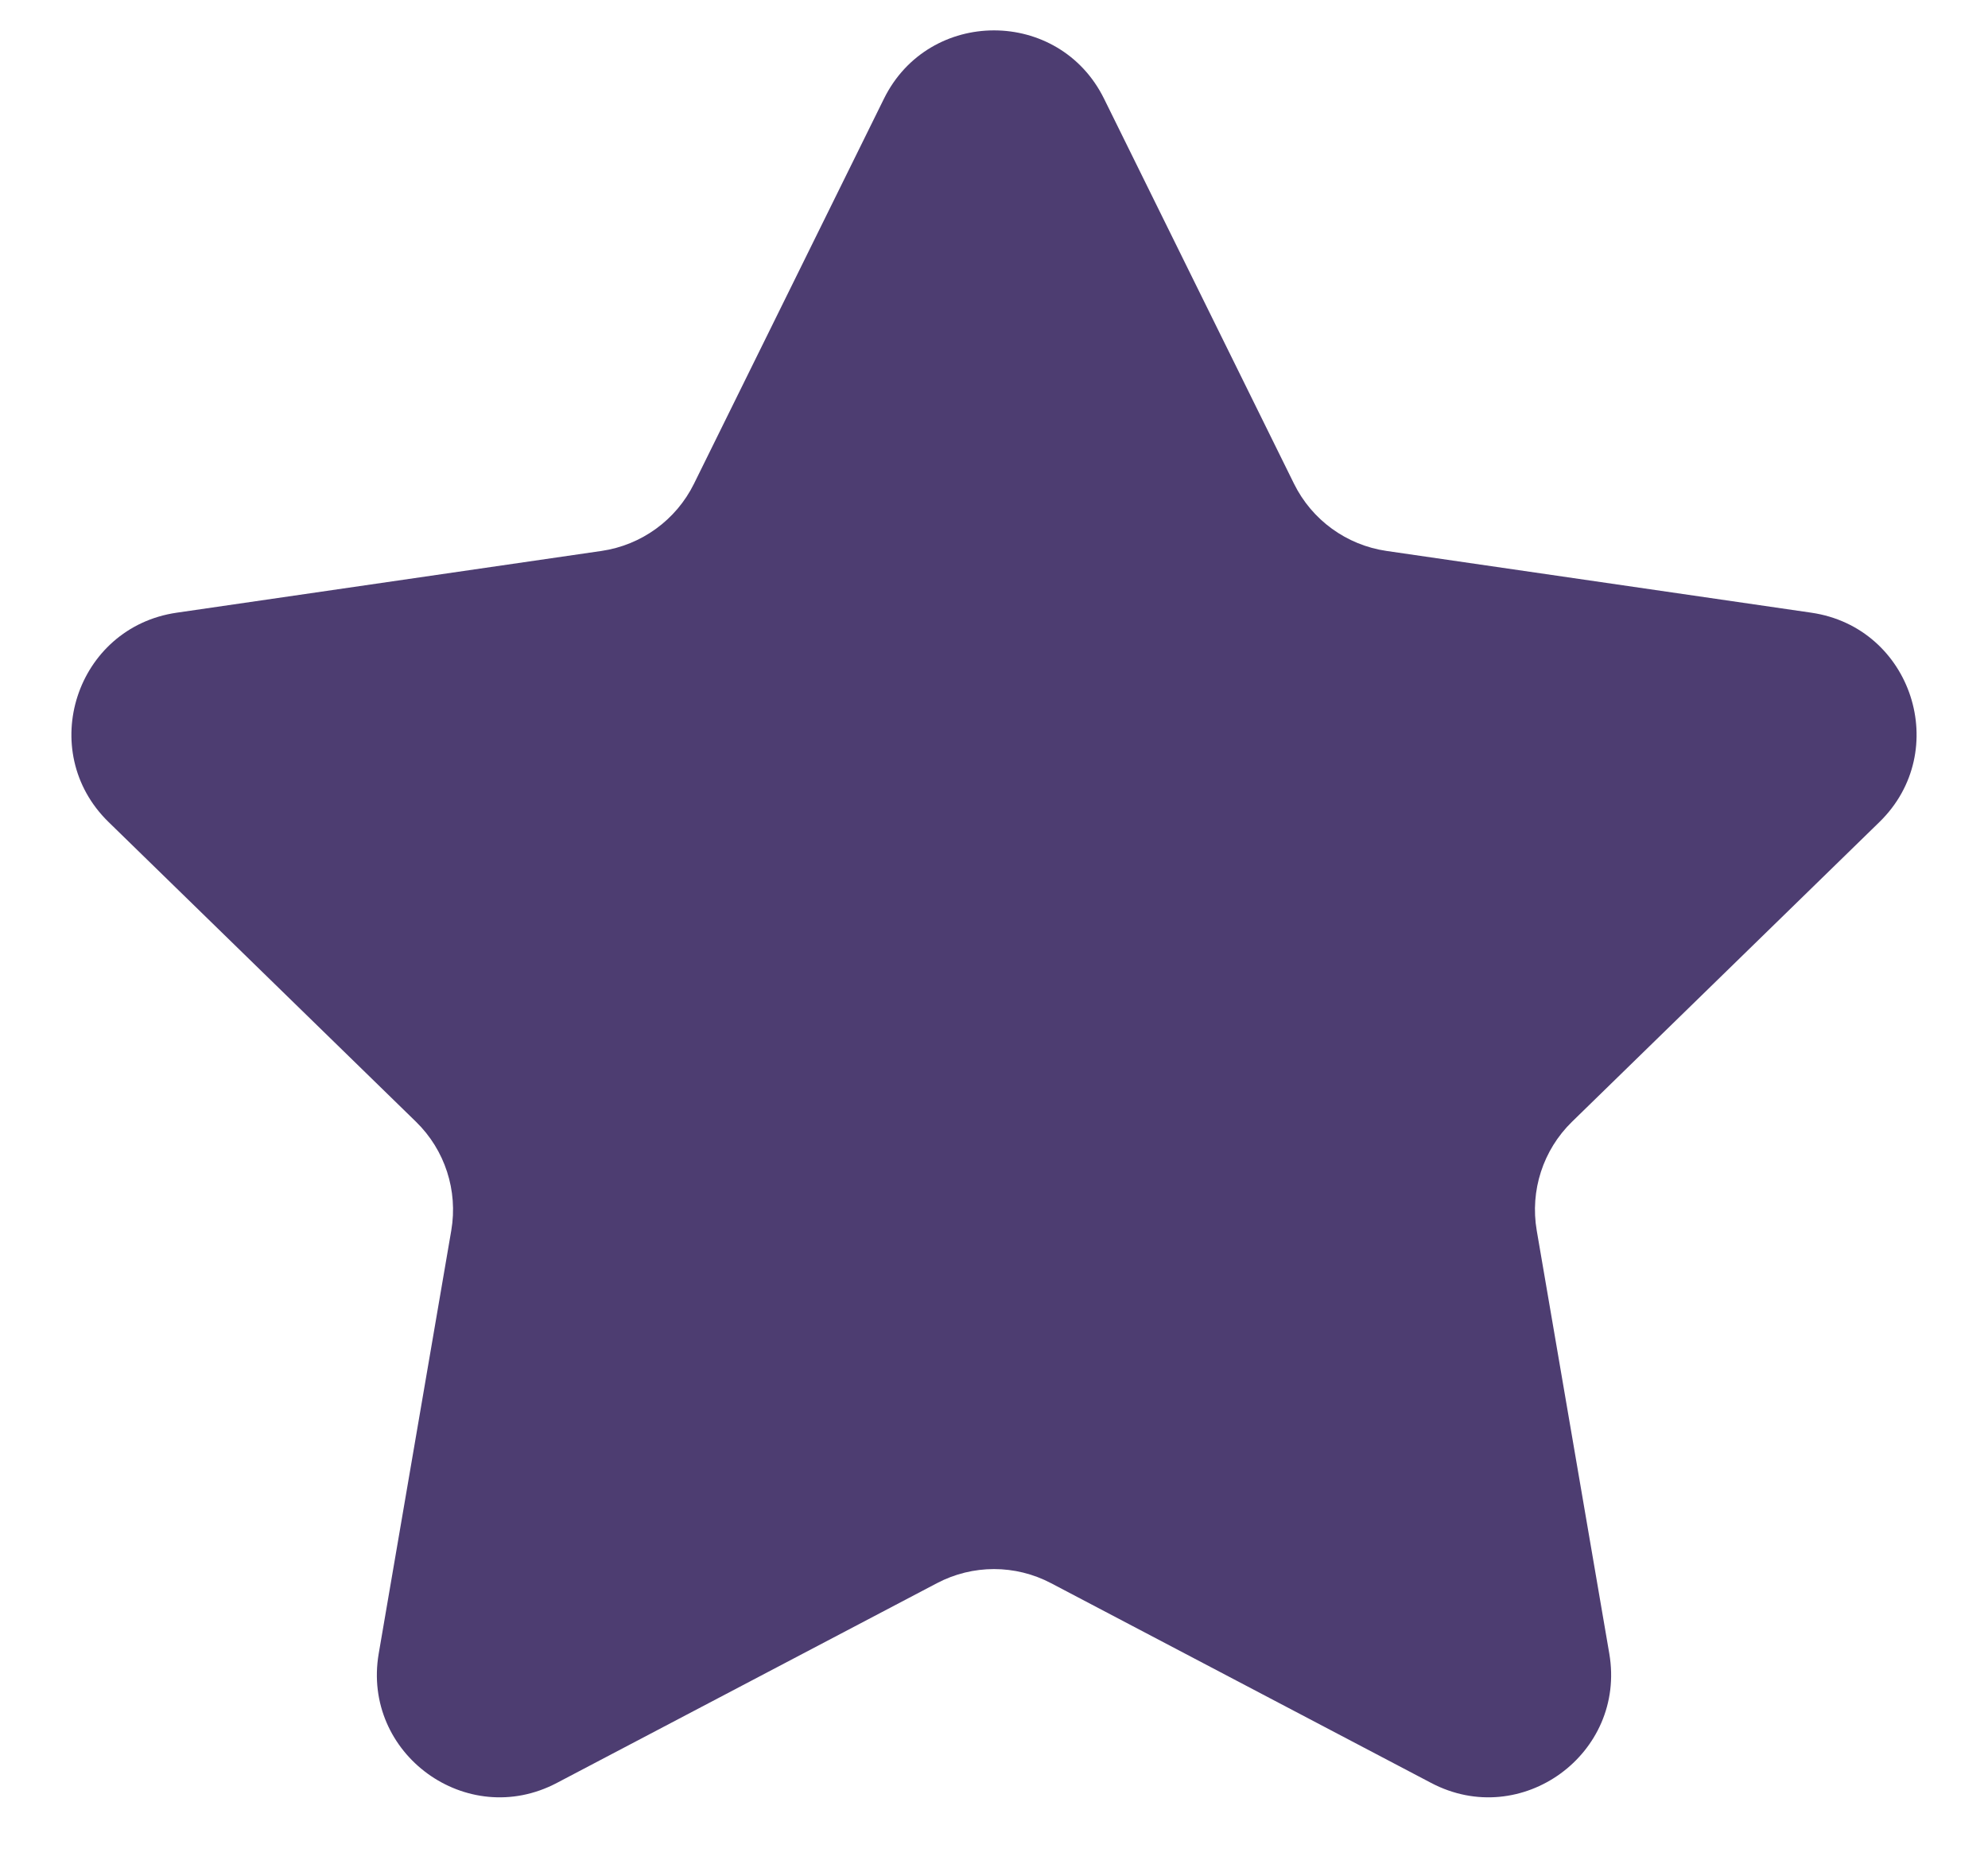 <svg width="16" height="15" viewBox="0 0 16 15" fill="none" xmlns="http://www.w3.org/2000/svg">
<path d="M7.114 0.795C7.476 0.061 8.524 0.061 8.886 0.795L10.415 3.894C10.559 4.185 10.837 4.387 11.159 4.434L14.578 4.931C15.389 5.049 15.712 6.045 15.126 6.616L12.652 9.028C12.419 9.255 12.313 9.582 12.368 9.903L12.952 13.308C13.09 14.115 12.243 14.731 11.518 14.349L8.46 12.742C8.172 12.59 7.828 12.59 7.54 12.742L4.482 14.349C3.757 14.731 2.91 14.115 3.048 13.308L3.632 9.903C3.687 9.582 3.581 9.255 3.348 9.028L0.874 6.616C0.288 6.045 0.611 5.049 1.422 4.931L4.841 4.434C5.163 4.387 5.441 4.185 5.585 3.894L7.114 0.795Z" fill="#4D3D71"/>
</svg>
